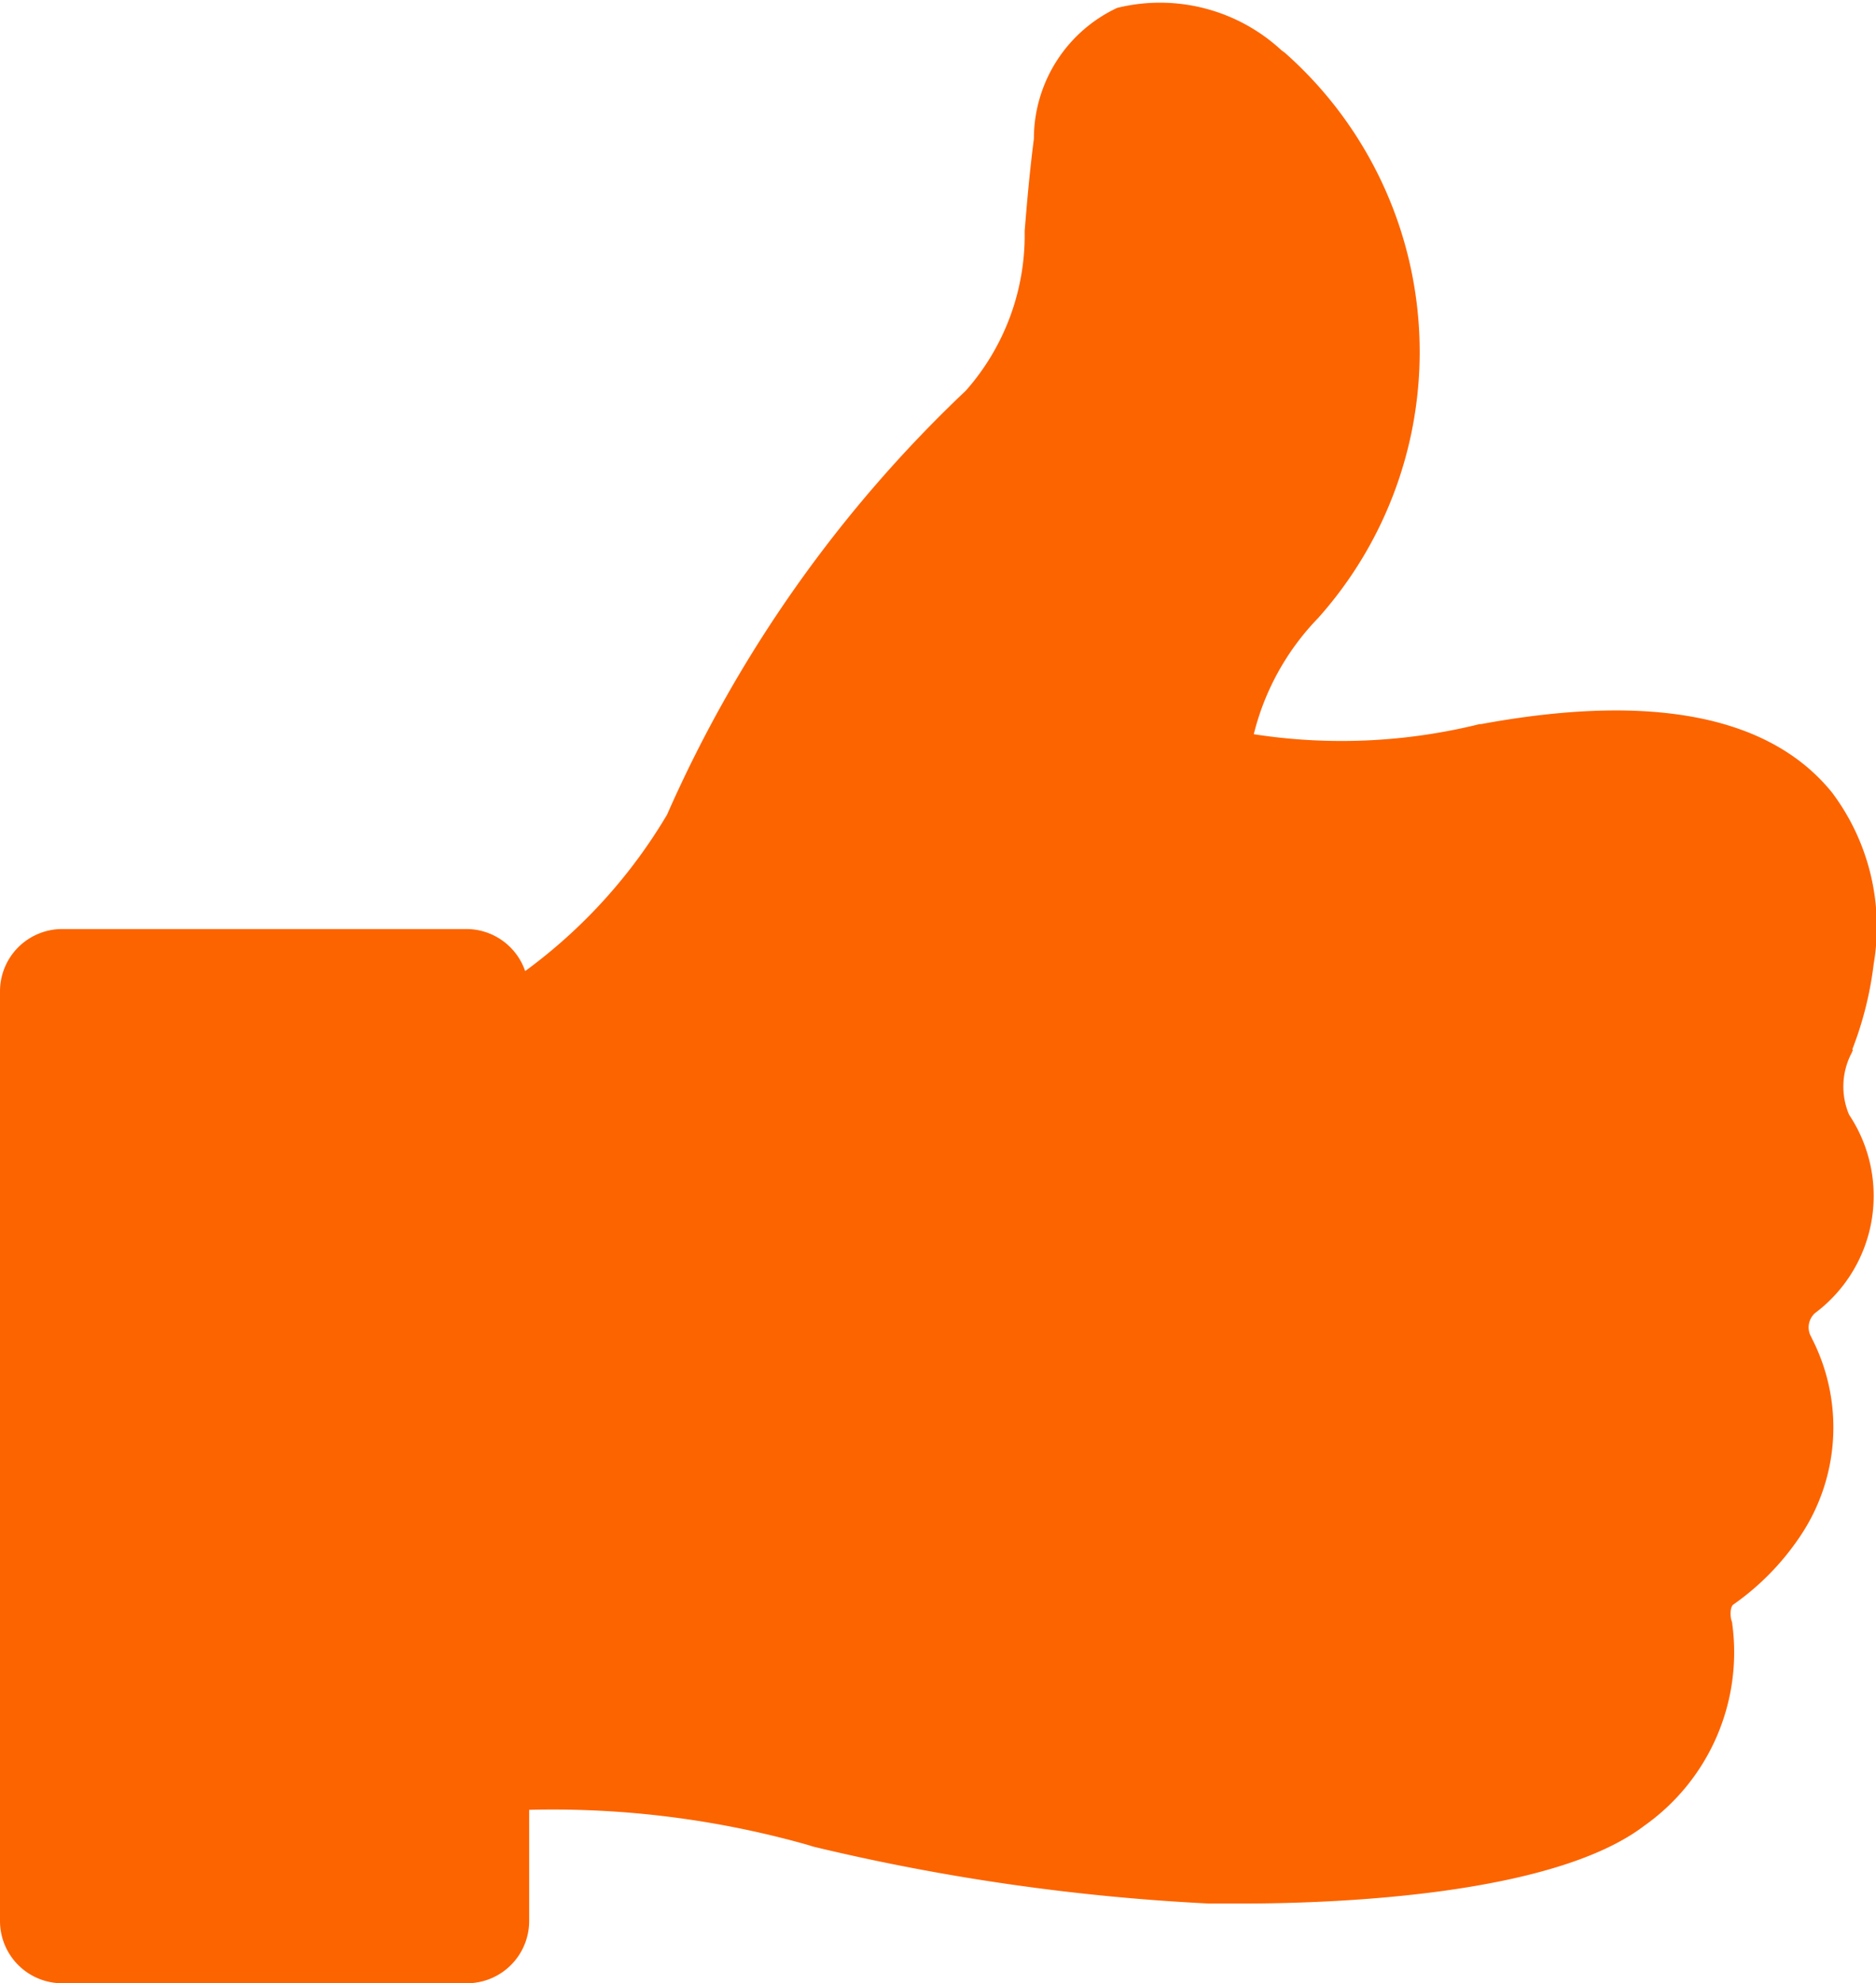 <?xml version="1.0" encoding="UTF-8"?>
<svg xmlns="http://www.w3.org/2000/svg" width="16.875" height="17.836" viewBox="0 0 16.875 17.836">
  <defs>
    <clipPath id="a">
      <path fill="#fc6400" d="M0 0h16.875v17.836H0z"></path>
    </clipPath>
  </defs>
  <g clip-path="url(#a)">
    <path d="M16.662 9.437a3.157 3.157 0 0 0 .192-.766 2.01 2.01 0 0 0-.374-1.543c-.558-.69-1.62-.9-3.157-.616h-.014a5.159 5.159 0 0 1-2.031.091 2.293 2.293 0 0 1 .579-1.045 3.591 3.591 0 0 0-.3-5.084l-.029-.021a1.609 1.609 0 0 0-1.479-.382A1.3 1.3 0 0 0 9.3 1.248c-.044.344-.065.613-.083.829a2.113 2.113 0 0 1-.528 1.435A11.788 11.788 0 0 0 6 7.327a4.734 4.734 0 0 1-1.276 1.406.56.56 0 0 0-.524-.378H.56a.56.56 0 0 0-.56.559v8.362a.56.56 0 0 0 .56.56H4.2a.56.56 0 0 0 .56-.56v-1a8.449 8.449 0 0 1 2.518.319.524.524 0 0 0 .054.016 19.324 19.324 0 0 0 3.544.508h.29c.832 0 2.8-.07 3.625-.7a1.909 1.909 0 0 0 .791-1.815c0-.014-.006-.027-.01-.041s-.015-.1.017-.131a2.334 2.334 0 0 0 .593-.6 1.754 1.754 0 0 0 .114-1.8.123.123 0 0 0-.011-.022.173.173 0 0 1 .04-.2 1.316 1.316 0 0 0 .308-1.785.649.649 0 0 1 .016-.542.287.287 0 0 0 .018-.04" fill="#fc6400"></path>
  </g>
</svg>
